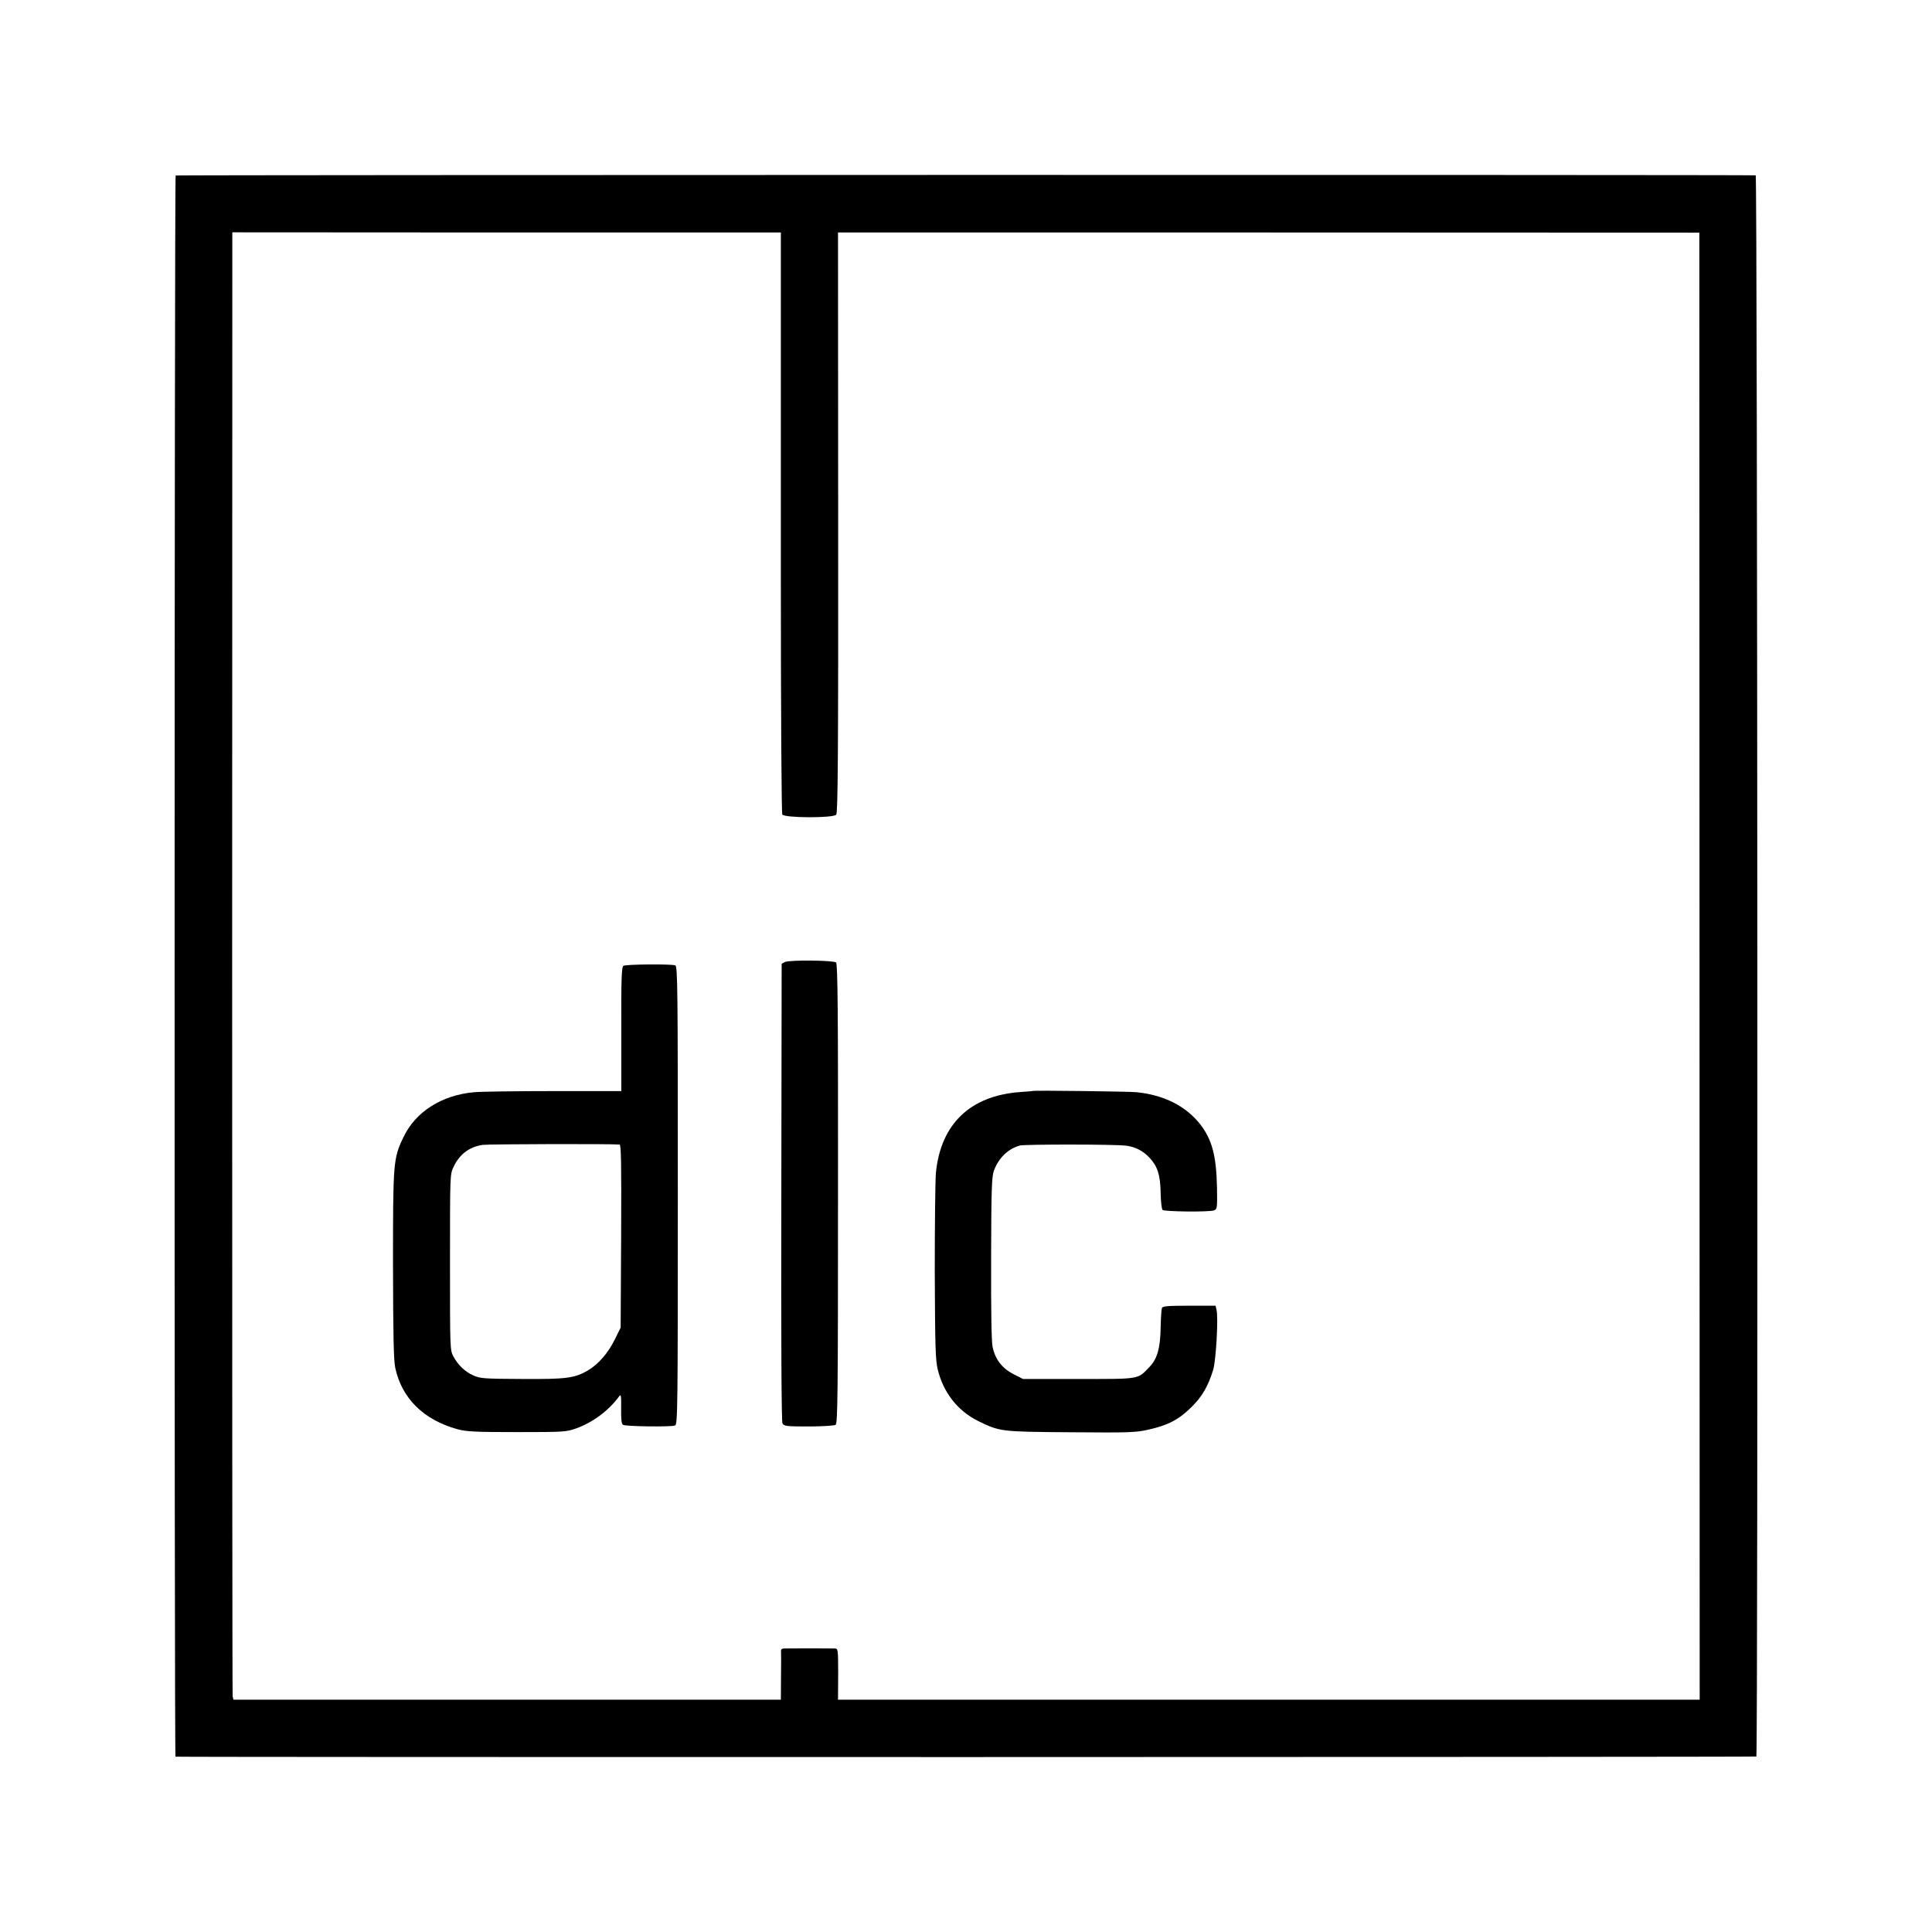 <?xml version="1.0" standalone="no"?>
<!DOCTYPE svg PUBLIC "-//W3C//DTD SVG 20010904//EN"
 "http://www.w3.org/TR/2001/REC-SVG-20010904/DTD/svg10.dtd">
<svg version="1.0" xmlns="http://www.w3.org/2000/svg"
 width="1200pt" height="1200pt" viewBox="0 0 1200 1200"
 preserveAspectRatio="xMidYMid meet">
<g transform="translate(0,1200) scale(0.1,-0.1)"
fill="#000000" stroke="none">
<path d="M1091 10910 c-8 -6 -9 -9819 -1 -9821 16 -4 9813 -3 9819 1 11 8 7
9820 -4 9821 -33 4 -9808 3 -9814 -1z m3759 -704 c0 -193 0 -1003 0 -1801 0
-828 4 -1456 9 -1464 14 -22 317 -23 335 -1 10 12 13 366 12 1816 l-1 1800
2675 0 2675 -1 1 -4556 1 -4556 -2676 0 -2676 0 1 159 c0 153 -1 158 -20 159
-27 1 -295 1 -319 0 -10 -1 -17 -7 -16 -13 1 -7 1 -79 0 -159 l-1 -146 -1700
0 -1700 0 -5 21 c-2 12 -3 2062 -3 4557 l1 4536 1704 -1 1703 0 0 -350z"/>
<path d="M4876 6025 l-21 -11 -2 -1418 c-2 -954 1 -1424 7 -1437 10 -17 23
-19 163 -19 84 0 159 5 167 10 13 8 15 179 15 1435 1 1145 -2 1428 -12 1437
-17 14 -290 16 -317 3z"/>
<path d="M3872 6001 c-11 -7 -14 -82 -13 -393 l0 -385 -422 0 c-232 0 -454 -3
-493 -7 -200 -18 -363 -121 -438 -279 -64 -133 -65 -157 -65 -797 1 -438 4
-590 14 -636 41 -190 176 -323 386 -381 55 -15 109 -18 369 -18 293 0 307 1
369 23 104 38 200 109 265 197 13 18 15 11 14 -73 -1 -69 2 -96 12 -102 16
-10 299 -14 323 -4 16 6 17 108 17 1429 0 1288 -1 1423 -16 1429 -24 9 -307 7
-322 -3z m-24 -1110 c10 -1 12 -110 10 -569 l-3 -568 -37 -75 c-42 -85 -103
-154 -168 -192 -82 -47 -133 -54 -410 -52 -234 1 -259 3 -300 22 -53 24 -94
63 -124 118 -21 40 -21 46 -21 585 0 533 0 546 21 590 37 80 99 127 182 139
36 5 798 7 850 2z"/>
<path d="M6417 5224 c-1 -1 -38 -4 -82 -7 -309 -23 -492 -198 -522 -502 -4
-44 -7 -321 -7 -615 2 -457 4 -545 18 -604 34 -144 124 -259 251 -322 135 -66
139 -67 575 -70 359 -3 403 -2 482 16 122 27 191 63 268 140 67 66 103 128
135 231 18 58 33 326 21 373 l-6 26 -164 0 c-133 0 -165 -3 -169 -14 -3 -8 -7
-63 -8 -121 -2 -129 -21 -195 -69 -245 -76 -79 -54 -75 -441 -75 l-345 0 -59
30 c-72 37 -114 92 -130 170 -7 36 -10 225 -9 552 1 429 4 504 17 541 30 81
89 137 162 157 32 8 592 8 659 -1 57 -7 106 -32 146 -75 50 -54 67 -107 69
-219 1 -52 6 -99 12 -105 11 -11 290 -14 319 -3 20 7 21 14 19 140 -4 200 -31
301 -106 397 -88 111 -224 180 -393 197 -45 5 -638 12 -643 8z"/>
</g>
</svg>
